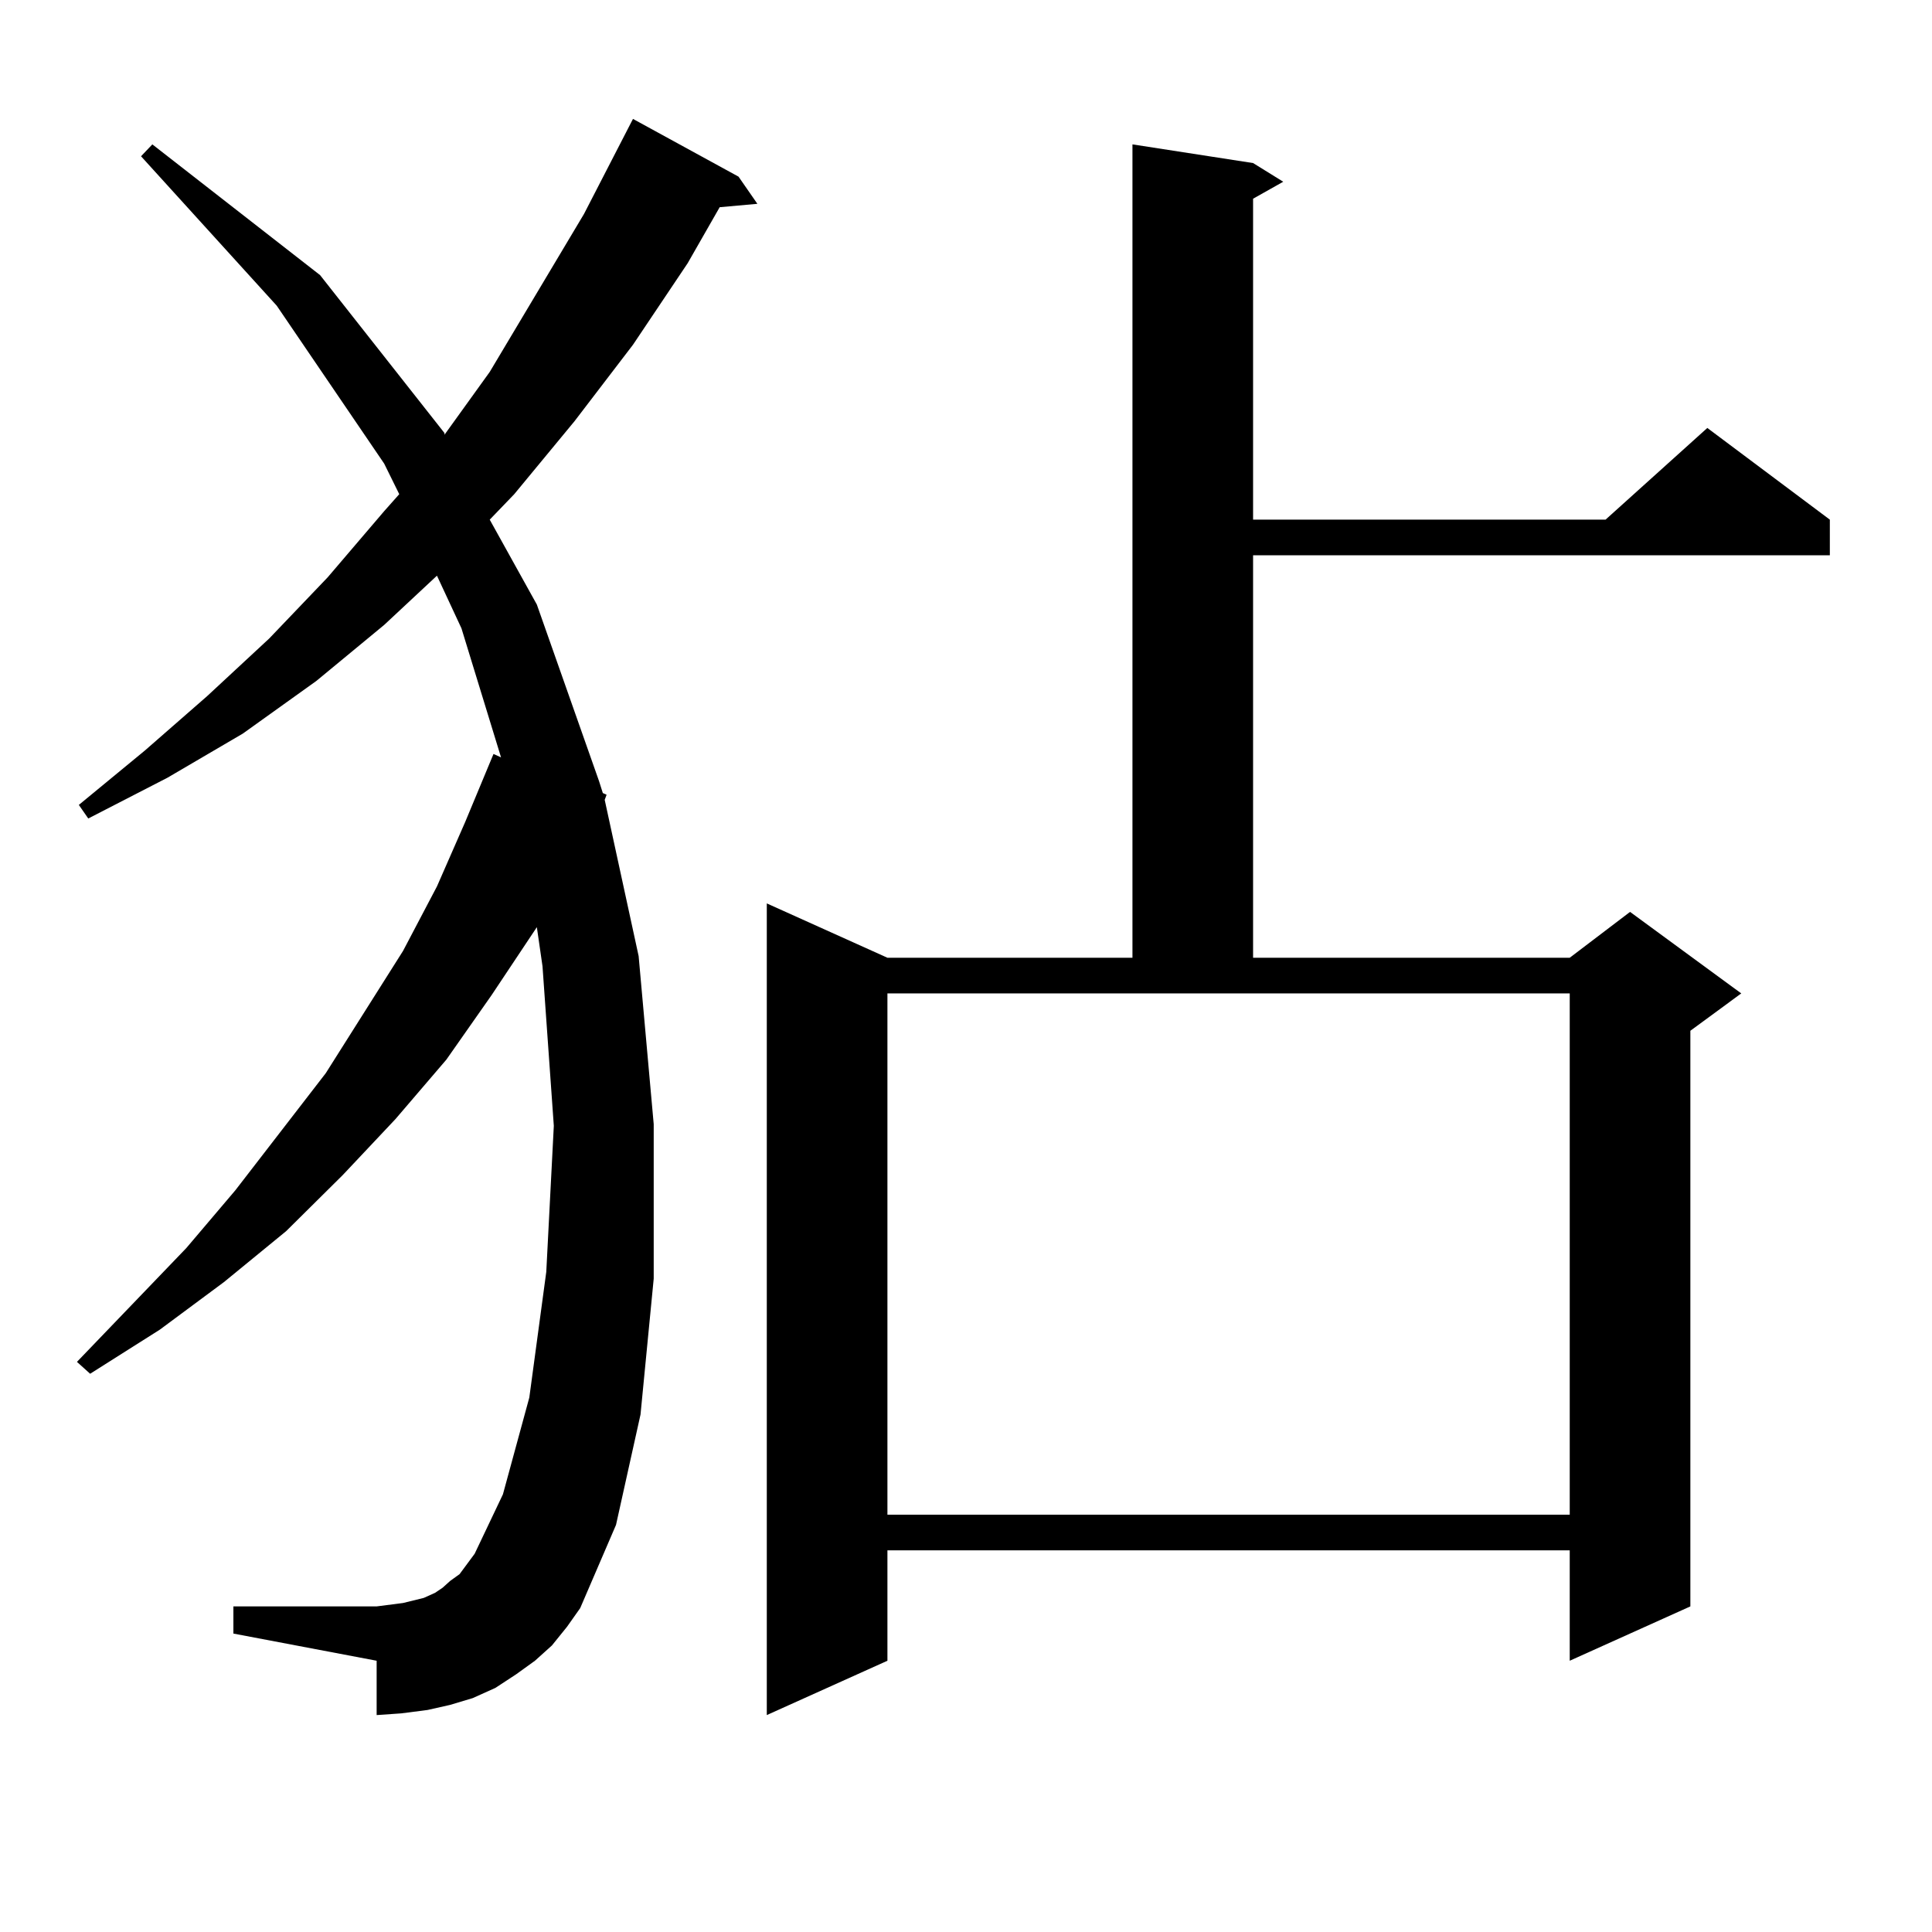 <?xml version="1.0" encoding="utf-8"?>
<!-- Generator: Adobe Illustrator 16.0.0, SVG Export Plug-In . SVG Version: 6.00 Build 0)  -->
<!DOCTYPE svg PUBLIC "-//W3C//DTD SVG 1.1//EN" "http://www.w3.org/Graphics/SVG/1.1/DTD/svg11.dtd">
<svg version="1.1" id="图层_1" xmlns="http://www.w3.org/2000/svg" xmlns:xlink="http://www.w3.org/1999/xlink" x="0px" y="0px"
	 width="1000px" height="1000px" viewBox="0 0 1000 1000" enable-background="new 0 0 1000 1000" xml:space="preserve">
<path d="M285.676,851.684l-8.78,7.91l-9.756,7.031l-10.731,7.031l-11.707,5.273l-11.707,3.516l-11.707,2.637l-13.658,1.758
	l-12.683,0.879v-28.125l-74.145-14.063v-14.063h74.145l6.829-0.879l6.829-0.879l10.731-2.637l5.854-2.637l3.902-2.637l3.902-3.516
	l4.878-3.516l3.902-5.273l3.902-5.273l14.634-30.762l13.658-50.098l8.78-65.039l3.902-75.586l-5.854-82.617l-2.927-20.215
	l-23.414,35.156l-23.414,33.398l-26.341,30.762l-27.316,29.004l-29.268,29.004l-32.194,26.367l-33.17,24.609l-36.097,22.852
	l-6.829-6.152l56.584-58.887l25.365-29.883l46.828-60.645l39.999-63.281l17.561-33.398l14.634-33.398l14.634-35.156l3.902,1.758
	l-20.487-66.797l-12.683-27.246l-27.316,25.488l-35.121,29.004l-38.048,27.246l-39.023,22.852l-40.975,21.094l-4.878-7.031
	L74.949,388.5l32.194-28.125l32.194-29.883l30.243-31.641l29.268-34.277l7.805-8.789l-7.805-15.82l-55.608-81.738L72.998,80.883
	l5.854-6.152l86.827,67.676l64.389,81.738v0.879l23.414-32.52l48.779-81.738l25.365-49.219l54.633,29.883l9.756,14.063
	l-19.512,1.758l-16.585,29.004l-28.292,42.188l-30.243,39.551l-31.219,37.793l-12.683,13.184l24.39,43.945l32.194,91.406
	l1.951,6.152l1.951,0.879l-0.976,2.637l17.561,80.859l7.805,87.012v79.98l-6.829,70.313l-12.683,57.129l-18.536,43.066l-6.829,9.668
	L285.676,851.684z M648.594,84.398l15.609,9.668l-15.609,8.789v166.113h182.435l52.682-47.461l63.413,47.461v18.457H648.594v208.301
	h163.898l31.219-23.73l57.56,42.188L874.93,533.52v297.949l-62.438,28.125v-57.129H459.33v57.129l-62.438,28.125V467.602
	l62.438,28.125h126.826V74.73L648.594,84.398z M459.33,784.008h353.162V514.184H459.33V784.008z"/>
</svg>
